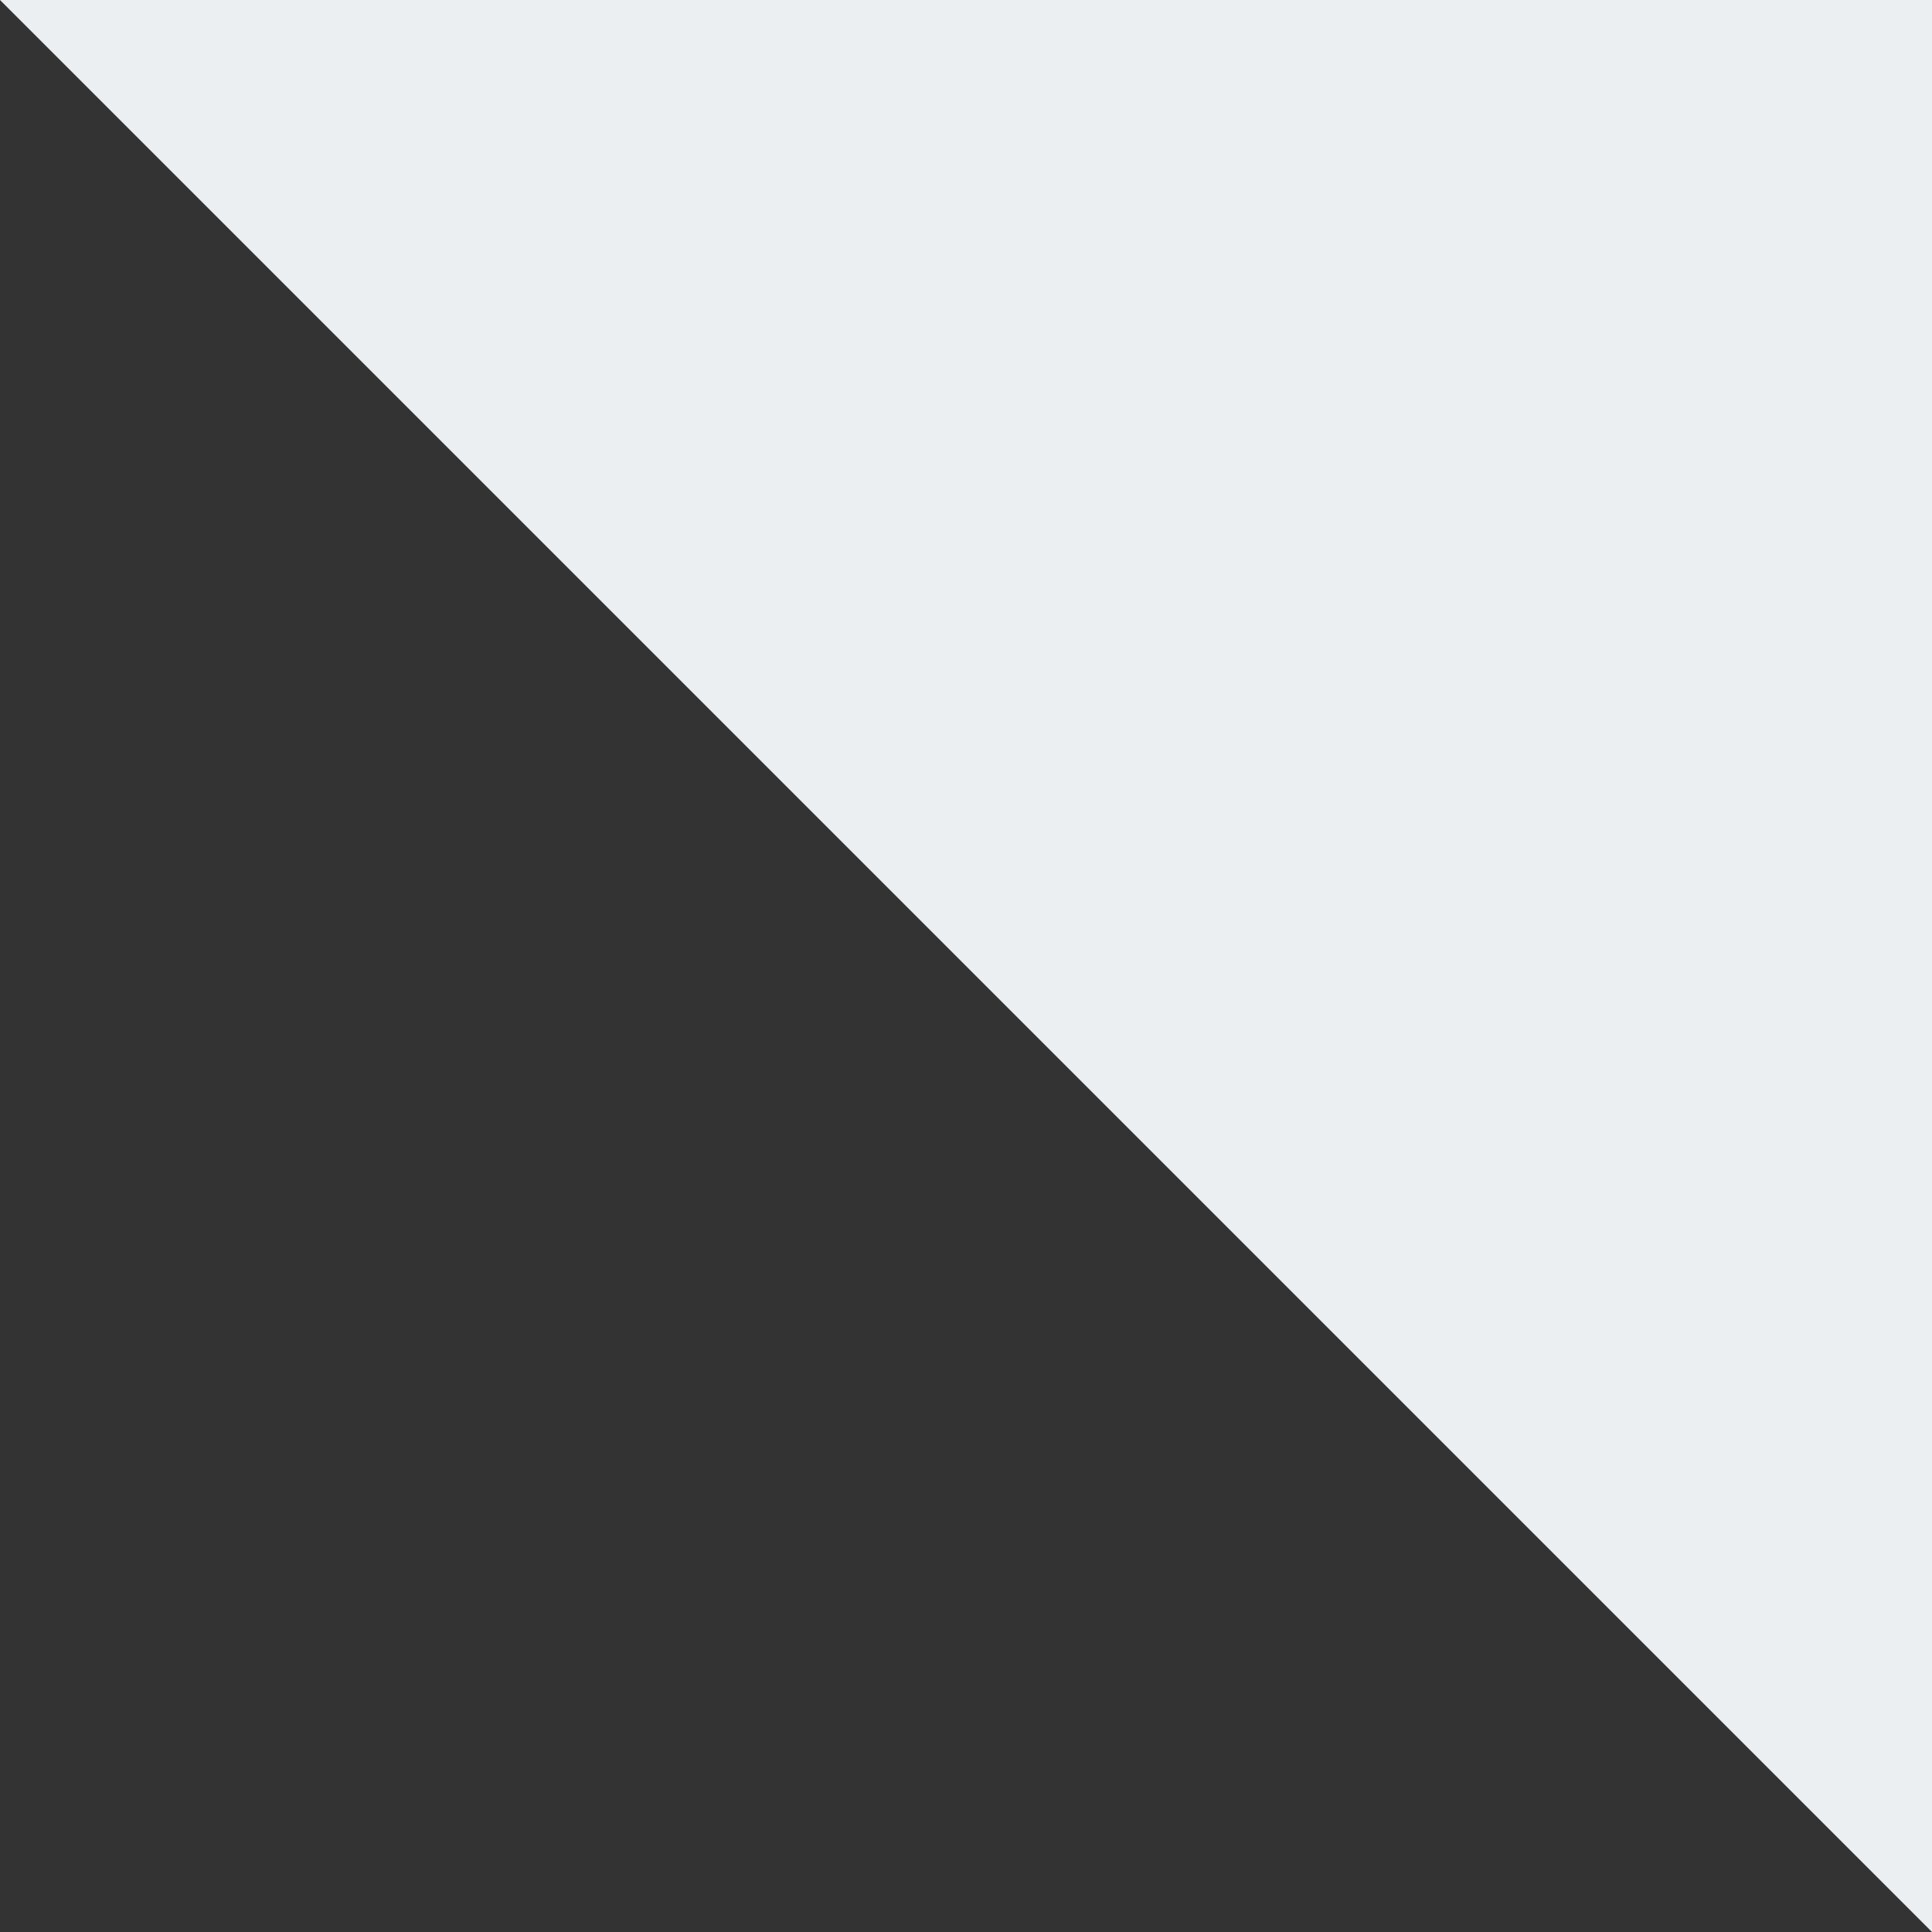 <?xml version="1.0" encoding="UTF-8"?> <svg xmlns="http://www.w3.org/2000/svg" width="200" height="200" viewBox="0 0 200 200" fill="none"><rect x="0" y="0" width="200" height="200" fill="#333333" stroke="none"/><path d="M200 200L-8.74228e-06 1.19209e-05L200 3.17865e-06L200 200Z" fill="#ECEFF1"></path></svg> 